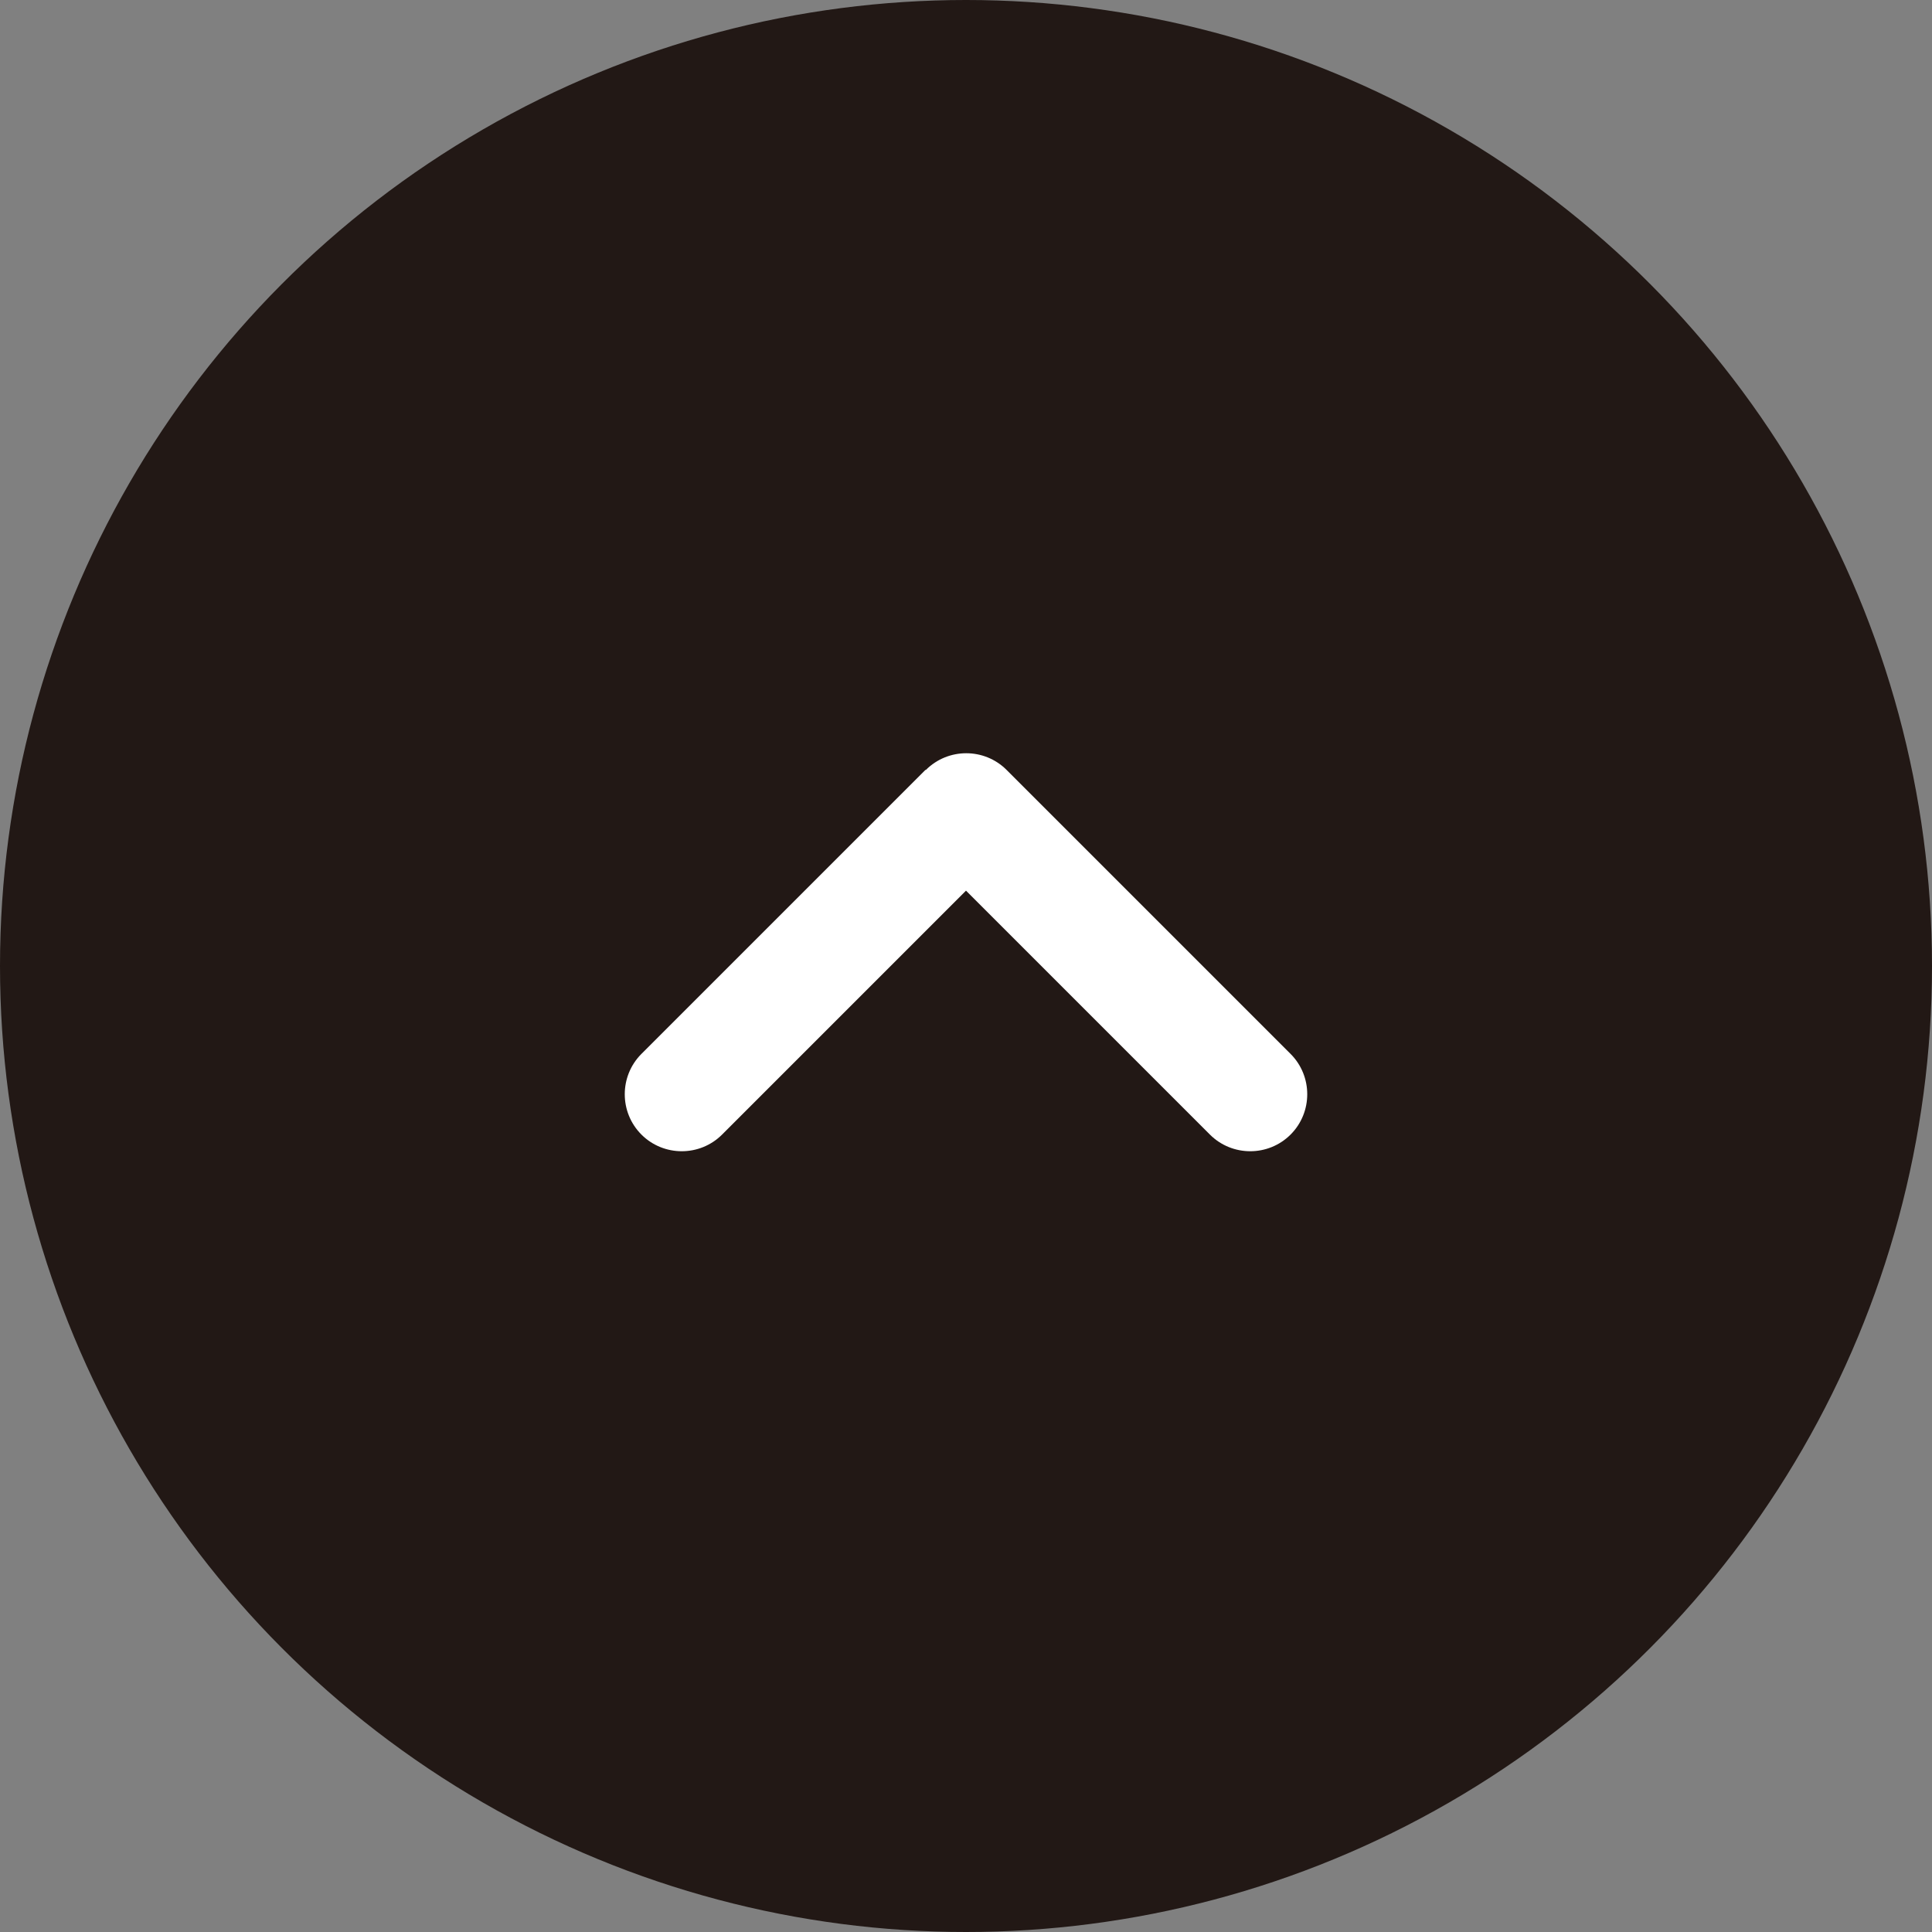 <?xml version="1.0" encoding="UTF-8"?>
<svg id="_レイヤー_2" data-name="レイヤー_2" xmlns="http://www.w3.org/2000/svg" viewBox="0 0 40 40">
  <rect x="0" y="0" width="40" height="40" fill="#808080" stroke="none"/>
  <defs>
    <style>
      .cls-1 {
        fill: #221815;
      }

      .cls-2 {
        fill: #fff;
      }
    </style>
  </defs>
  <g id="_トップラフ" data-name="トップラフ">
    <g>
      <circle class="cls-1" cx="20" cy="20" r="20"/>
      <path class="cls-2" d="M19.17,15.94c.46-.46,1.21-.46,1.67,0l5.88,5.88c.46.46.46,1.21,0,1.67s-1.21.46-1.67,0l-5.05-5.05-5.05,5.05c-.46.46-1.21.46-1.67,0s-.46-1.21,0-1.67l5.88-5.88h0Z"/>
    </g>
  </g>
</svg>